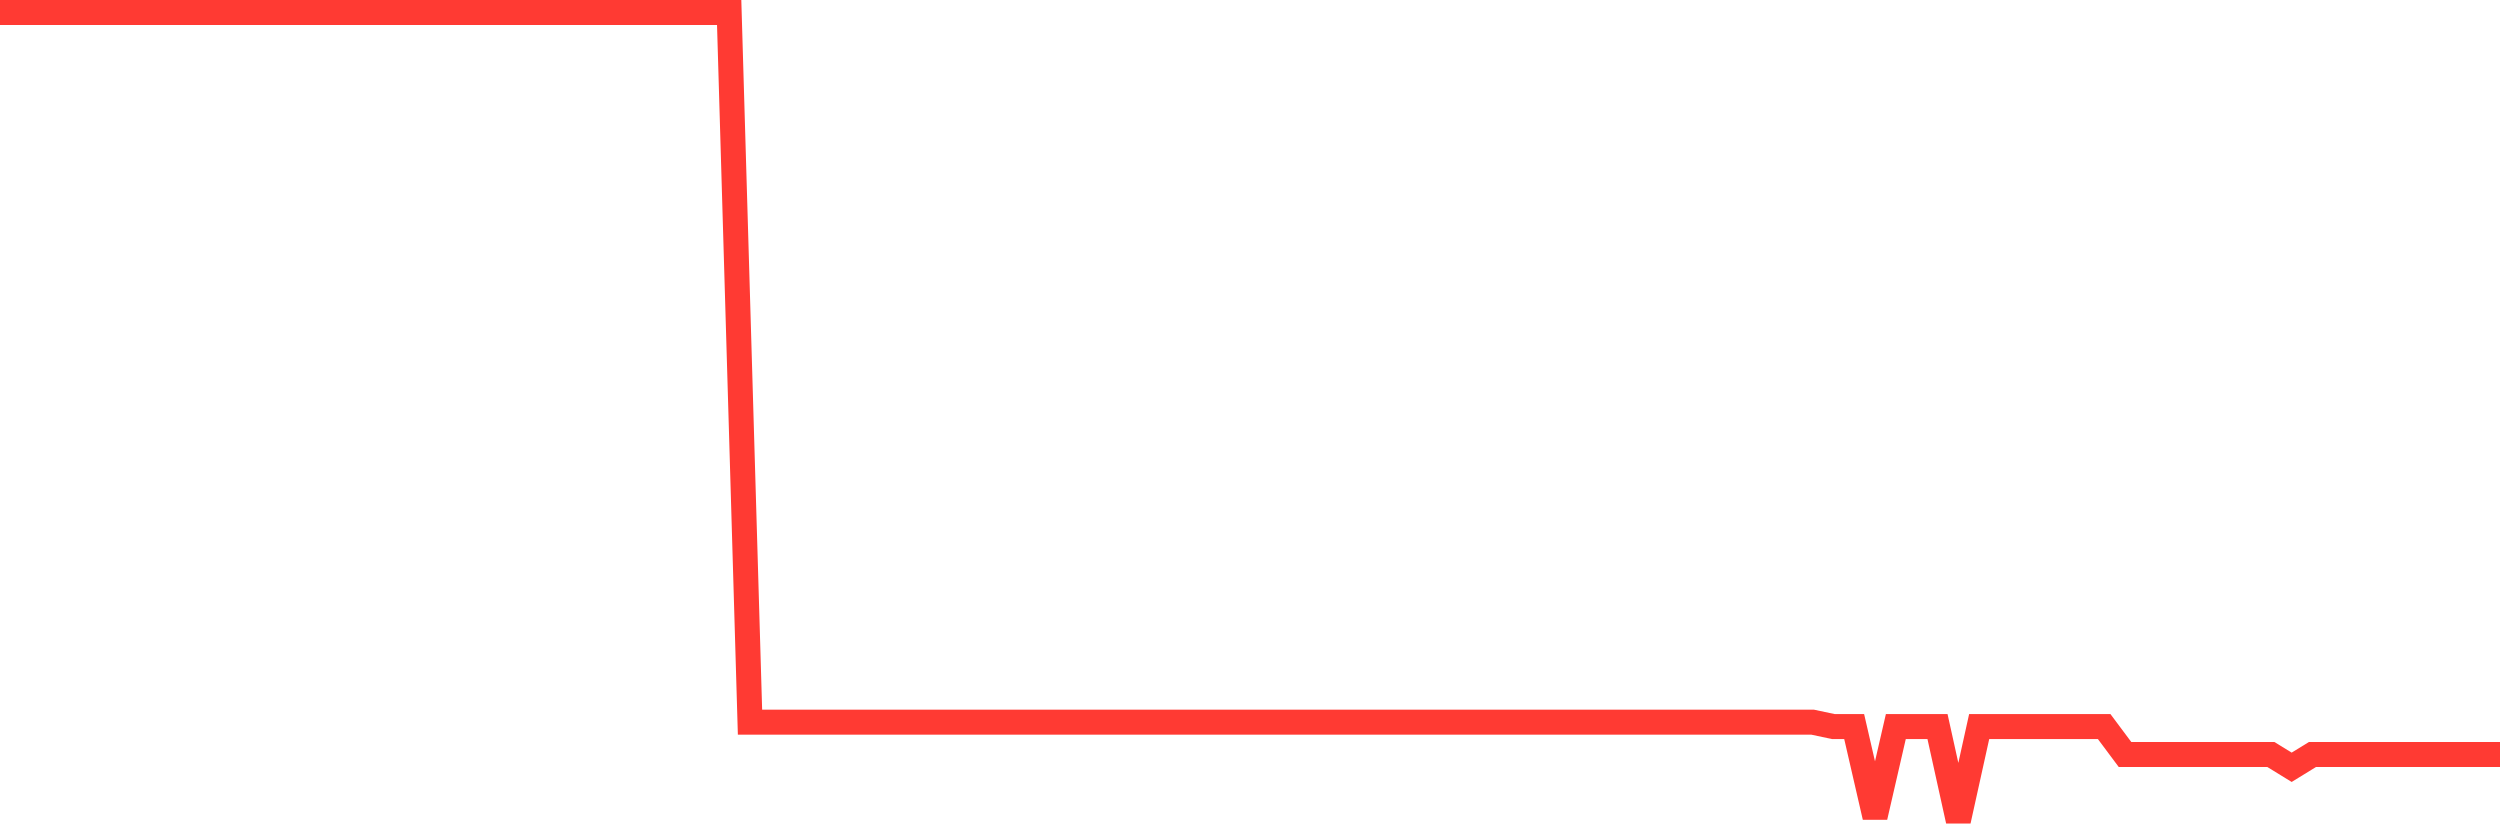 <svg
  xmlns="http://www.w3.org/2000/svg"
  xmlns:xlink="http://www.w3.org/1999/xlink"
  width="120"
  height="40"
  viewBox="0 0 120 40"
  preserveAspectRatio="none"
>
  <polyline
    points="0,0.6 1,0.6 2,0.6 3,0.6 4,0.6 5,0.6 6,0.6 7,0.6 8,0.6 9,0.6 10,0.6 11,0.6 12,0.6 13,0.6 14,0.6 15,0.6 16,0.6 17,0.6 18,0.6 19,0.6 20,0.6 21,0.6 22,0.6 23,0.6 24,0.6 25,0.6 26,0.6 27,0.6 28,0.6 29,0.6 30,0.6 31,0.6 32,0.6 33,0.6 34,0.6 35,0.6 36,34.663 37,34.663 38,34.663 39,34.663 40,34.663 41,34.663 42,34.663 43,34.663 44,34.663 45,34.663 46,34.663 47,34.663 48,34.663 49,34.663 50,34.663 51,34.663 52,34.663 53,34.663 54,34.663 55,34.663 56,34.663 57,34.663 58,34.663 59,34.663 60,34.663 61,34.663 62,34.663 63,34.663 64,34.663 65,34.663 66,34.663 67,34.663 68,34.663 69,34.663 70,34.663 71,34.663 72,34.663 73,34.663 74,34.663 75,34.663 76,34.663 77,34.663 78,34.663 79,34.663 80,34.663 81,34.663 82,34.663 83,34.663 84,34.663 85,34.663 86,34.663 87,34.663 88,34.875 89,34.875 90,39.217 91,34.875 92,34.875 93,34.875 94,39.4 95,34.875 96,34.875 97,34.875 98,34.875 99,34.875 100,34.875 101,34.875 102,36.215 103,36.215 104,36.215 105,36.215 106,36.215 107,36.215 108,36.215 109,36.215 110,36.83 111,36.215 112,36.215 113,36.215 114,36.215 115,36.215 116,36.215 117,36.215 118,36.215 119,36.215 120,36.215"
    fill="none"
    stroke="#ff3a33"
    stroke-width="1.2"
  >
  </polyline>
</svg>